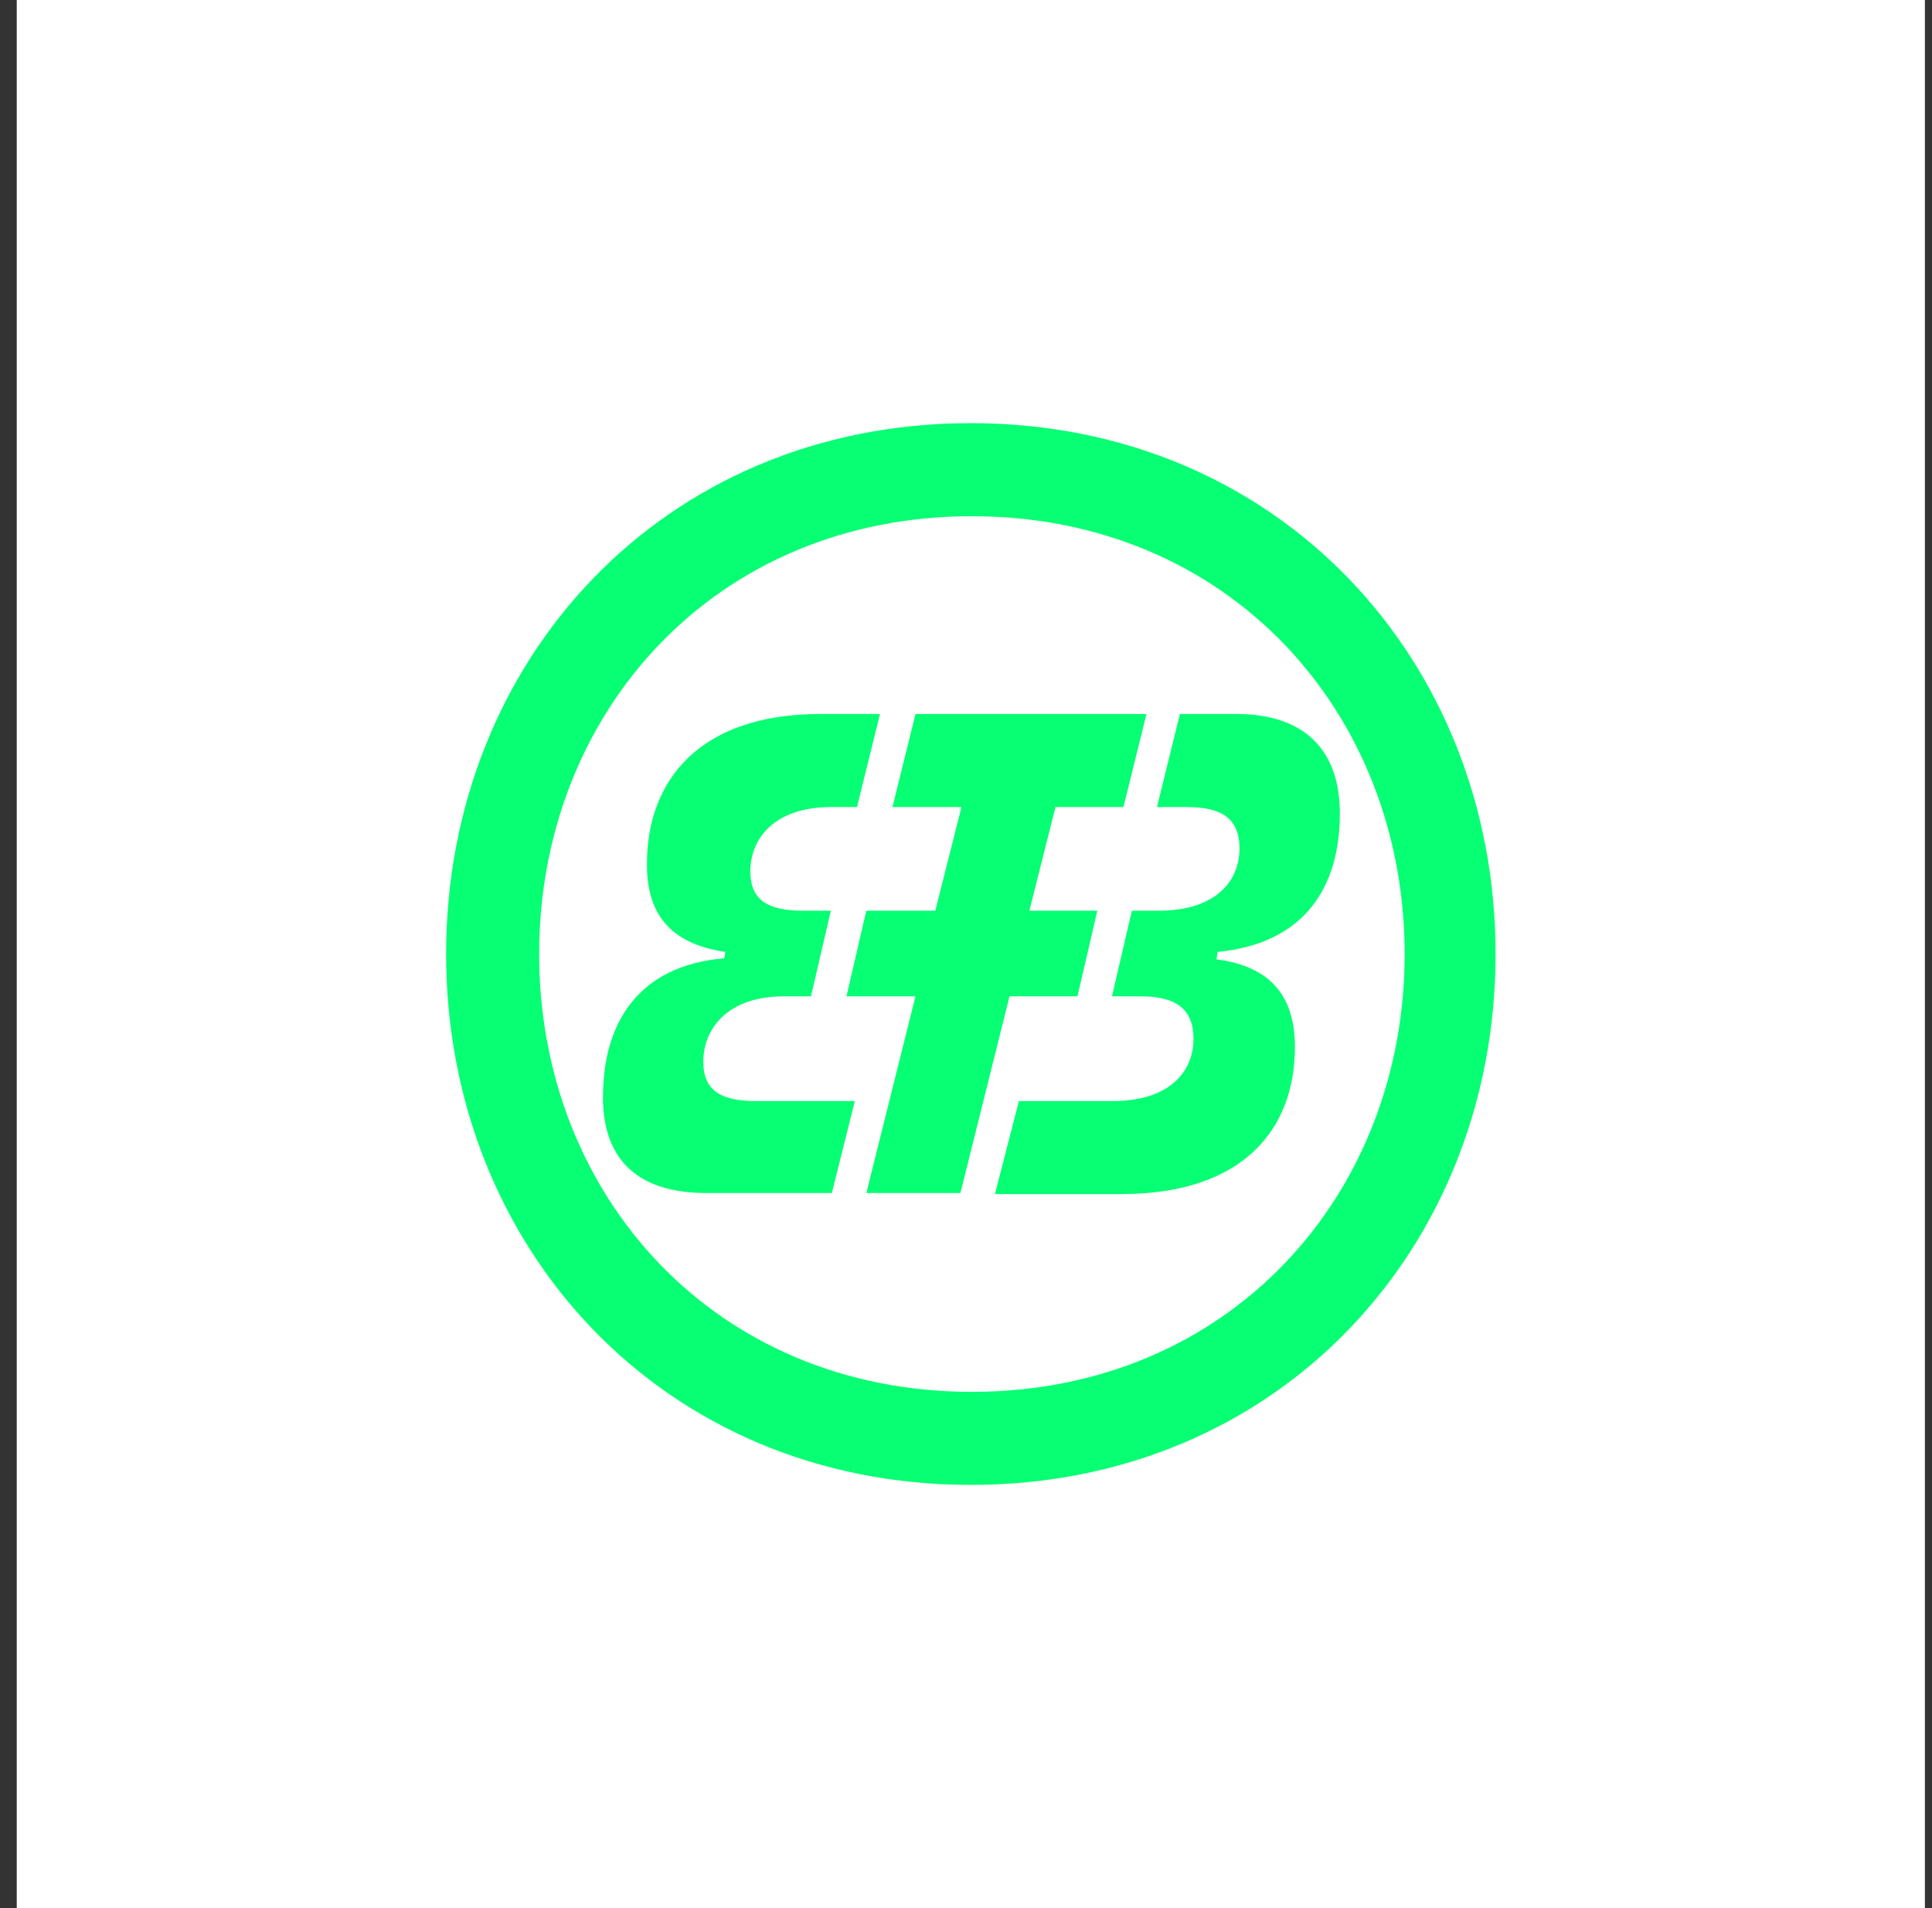 <svg fill="none" height="80" viewBox="0 0 81 80" width="81" xmlns="http://www.w3.org/2000/svg"><rect x="0" y="0" width="81" height="80" fill="#333333" stroke="none"/><path d="m.702 0h80v80h-80z" fill="#fff"/><path d="m42.324 41.773h2.849l.833-3.591h-2.849l1.096-4.345h2.849l.964-3.902h-9.684l-.965 3.902h2.893l-1.096 4.345h-2.893l-.833 3.591h2.893l-2.06 8.247h3.945zm-23.621-1.774c0 12.282 9.072 22.258 22 22.258s22-9.976 22-22.258-9.072-22.258-22-22.258-22 9.976-22 22.258zm3.901 0c0-10.109 7.362-18.356 18.143-18.356 10.781 0 18.143 8.247 18.143 18.356s-7.362 18.356-18.143 18.356c-10.781 0-18.143-8.247-18.143-18.356zm2.673 5.986c0 2.704 1.535 4.035 4.34 4.035h5.258l.965-3.857h-4.163c-1.447 0-2.191-.443-2.191-1.641 0-1.463 1.096-2.749 3.375-2.749h1.14l.833-3.591h-1.184c-1.446 0-2.191-.443-2.191-1.64 0-1.463 1.096-2.705 3.375-2.705h1.096l.964-3.902h-2.498c-5.083 0-7.274 2.793-7.274 6.296 0 2.039.919 3.325 3.287 3.68l-.044.266c-3.638.31-5.084 2.749-5.084 5.808zm16.434 4.079h5.303c5.084 0 7.276-2.704 7.276-6.163 0-2.039-.921-3.37-3.287-3.68l.043-.31c3.682-.355 5.128-2.749 5.128-5.808 0-2.705-1.535-4.168-4.338-4.168h-2.367l-.964 3.902h1.27c1.447 0 2.191.488 2.191 1.729 0 1.463-1.096 2.616-3.375 2.616h-1.138l-.833 3.591h1.226c1.447 0 2.191.532 2.191 1.774 0 1.463-1.096 2.616-3.375 2.616h-3.943z" fill="#07ff73"/></svg>